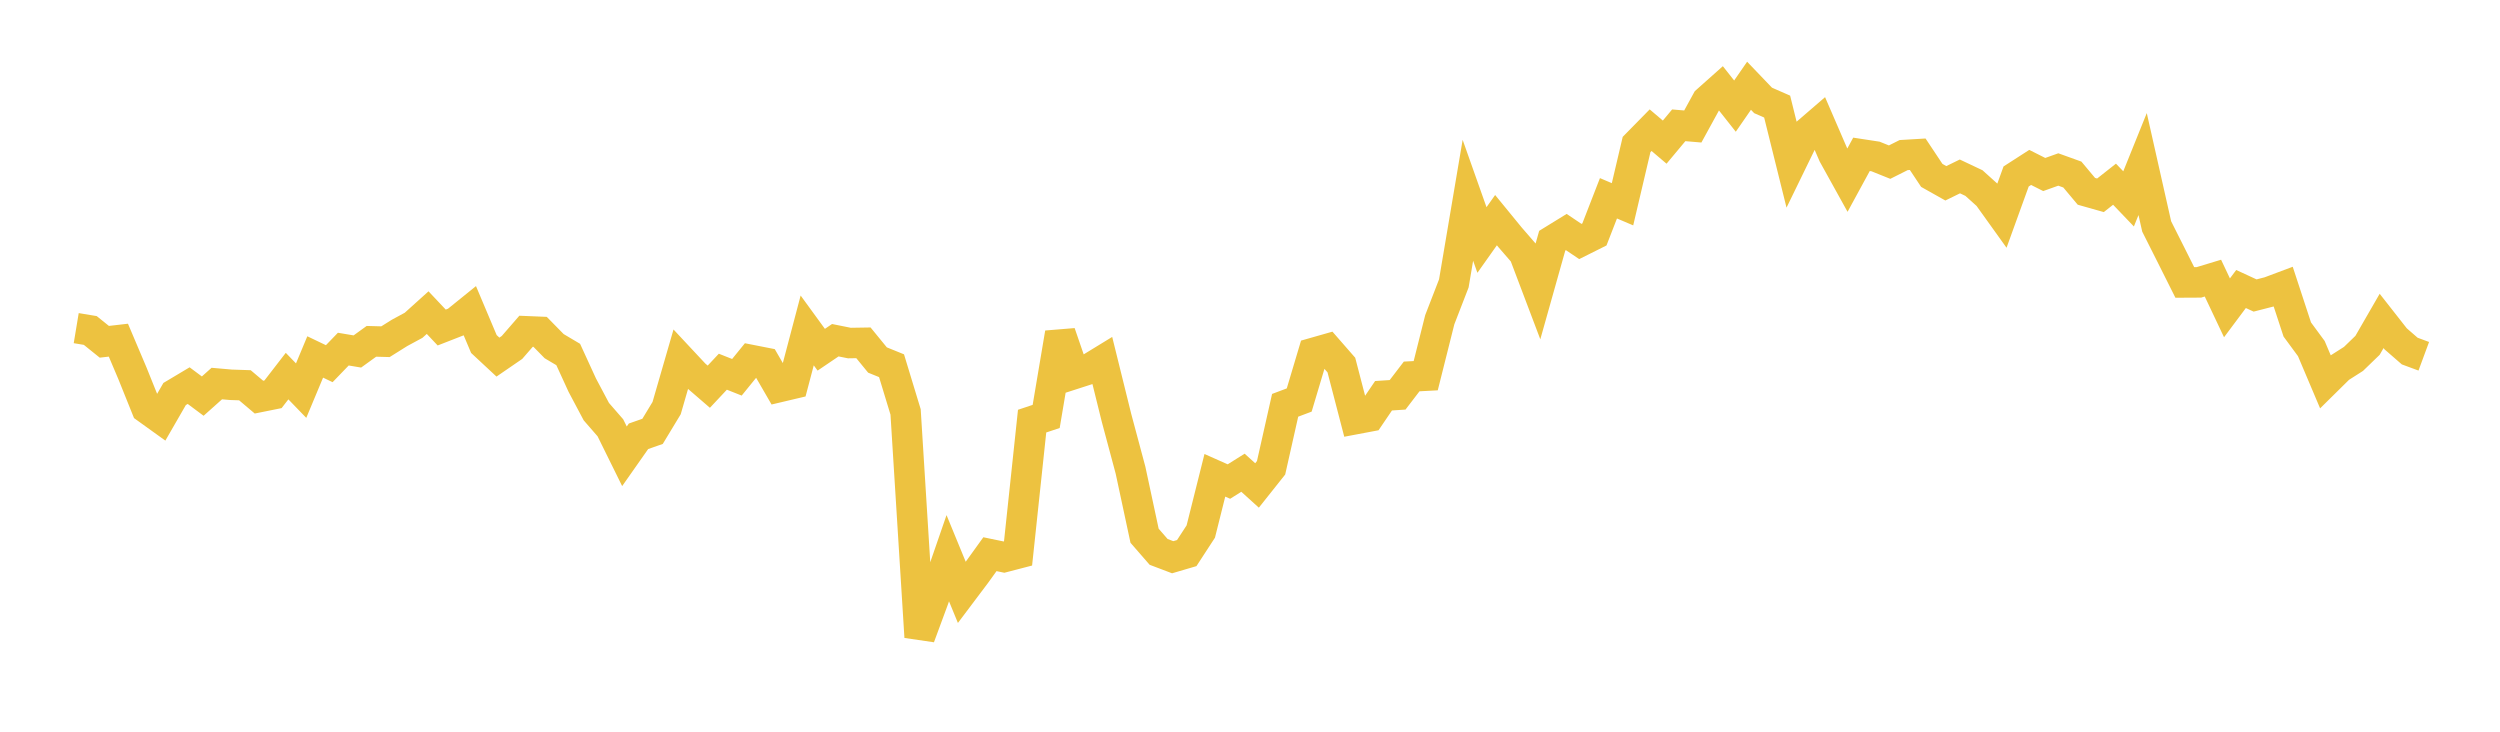 <svg width="164" height="48" xmlns="http://www.w3.org/2000/svg" xmlns:xlink="http://www.w3.org/1999/xlink"><path fill="none" stroke="rgb(237,194,64)" stroke-width="2" d="M5,21.526L5.922,21.679L6.844,22.421L7.766,22.315L8.689,24.492L9.611,26.784L10.533,27.447L11.455,25.847L12.377,25.297L13.299,25.985L14.222,25.161L15.144,25.242L16.066,25.273L16.988,26.052L17.91,25.866L18.832,24.672L19.754,25.625L20.677,23.416L21.599,23.858L22.521,22.902L23.443,23.057L24.365,22.391L25.287,22.416L26.21,21.838L27.132,21.339L28.054,20.508L28.976,21.486L29.898,21.126L30.82,20.381L31.743,22.568L32.665,23.426L33.587,22.793L34.509,21.731L35.431,21.769L36.353,22.708L37.275,23.255L38.198,25.267L39.12,27.004L40.042,28.064L40.964,29.933L41.886,28.62L42.808,28.297L43.731,26.771L44.653,23.584L45.575,24.571L46.497,25.367L47.419,24.384L48.341,24.75L49.263,23.614L50.186,23.796L51.108,25.391L52.03,25.173L52.952,21.676L53.874,22.942L54.796,22.318L55.719,22.504L56.641,22.489L57.563,23.617L58.485,23.991L59.407,27.023L60.329,41.787L61.251,39.29L62.174,36.618L63.096,38.861L64.018,37.636L64.94,36.355L65.862,36.546L66.784,36.306L67.707,27.626L68.629,27.318L69.551,21.847L70.473,24.529L71.395,24.232L72.317,23.668L73.24,27.4L74.162,30.843L75.084,35.145L76.006,36.204L76.928,36.554L77.85,36.283L78.772,34.867L79.695,31.18L80.617,31.59L81.539,31.011L82.461,31.846L83.383,30.686L84.305,26.588L85.228,26.241L86.15,23.155L87.072,22.892L87.994,23.948L88.916,27.494L89.838,27.32L90.76,25.961L91.683,25.9L92.605,24.695L93.527,24.646L94.449,20.973L95.371,18.591L96.293,13.138L97.216,15.744L98.138,14.442L99.06,15.569L99.982,16.632L100.904,19.066L101.826,15.79L102.749,15.222L103.671,15.842L104.593,15.381L105.515,13.008L106.437,13.4L107.359,9.479L108.281,8.54L109.204,9.324L110.126,8.22L111.048,8.298L111.97,6.615L112.892,5.794L113.814,6.961L114.737,5.626L115.659,6.588L116.581,6.992L117.503,10.707L118.425,8.814L119.347,8.019L120.269,10.152L121.192,11.818L122.114,10.124L123.036,10.265L123.958,10.636L124.88,10.173L125.802,10.118L126.725,11.506L127.647,12.024L128.569,11.573L129.491,12.009L130.413,12.84L131.335,14.126L132.257,11.577L133.18,10.983L134.102,11.448L135.024,11.118L135.946,11.45L136.868,12.551L137.79,12.812L138.713,12.084L139.635,13.047L140.557,10.763L141.479,14.857L142.401,16.689L143.323,18.529L144.246,18.524L145.168,18.245L146.09,20.194L147.012,18.959L147.934,19.385L148.856,19.148L149.778,18.802L150.701,21.614L151.623,22.867L152.545,25.042L153.467,24.132L154.389,23.544L155.311,22.653L156.234,21.053L157.156,22.228L158.078,23.03L159,23.371"></path></svg>